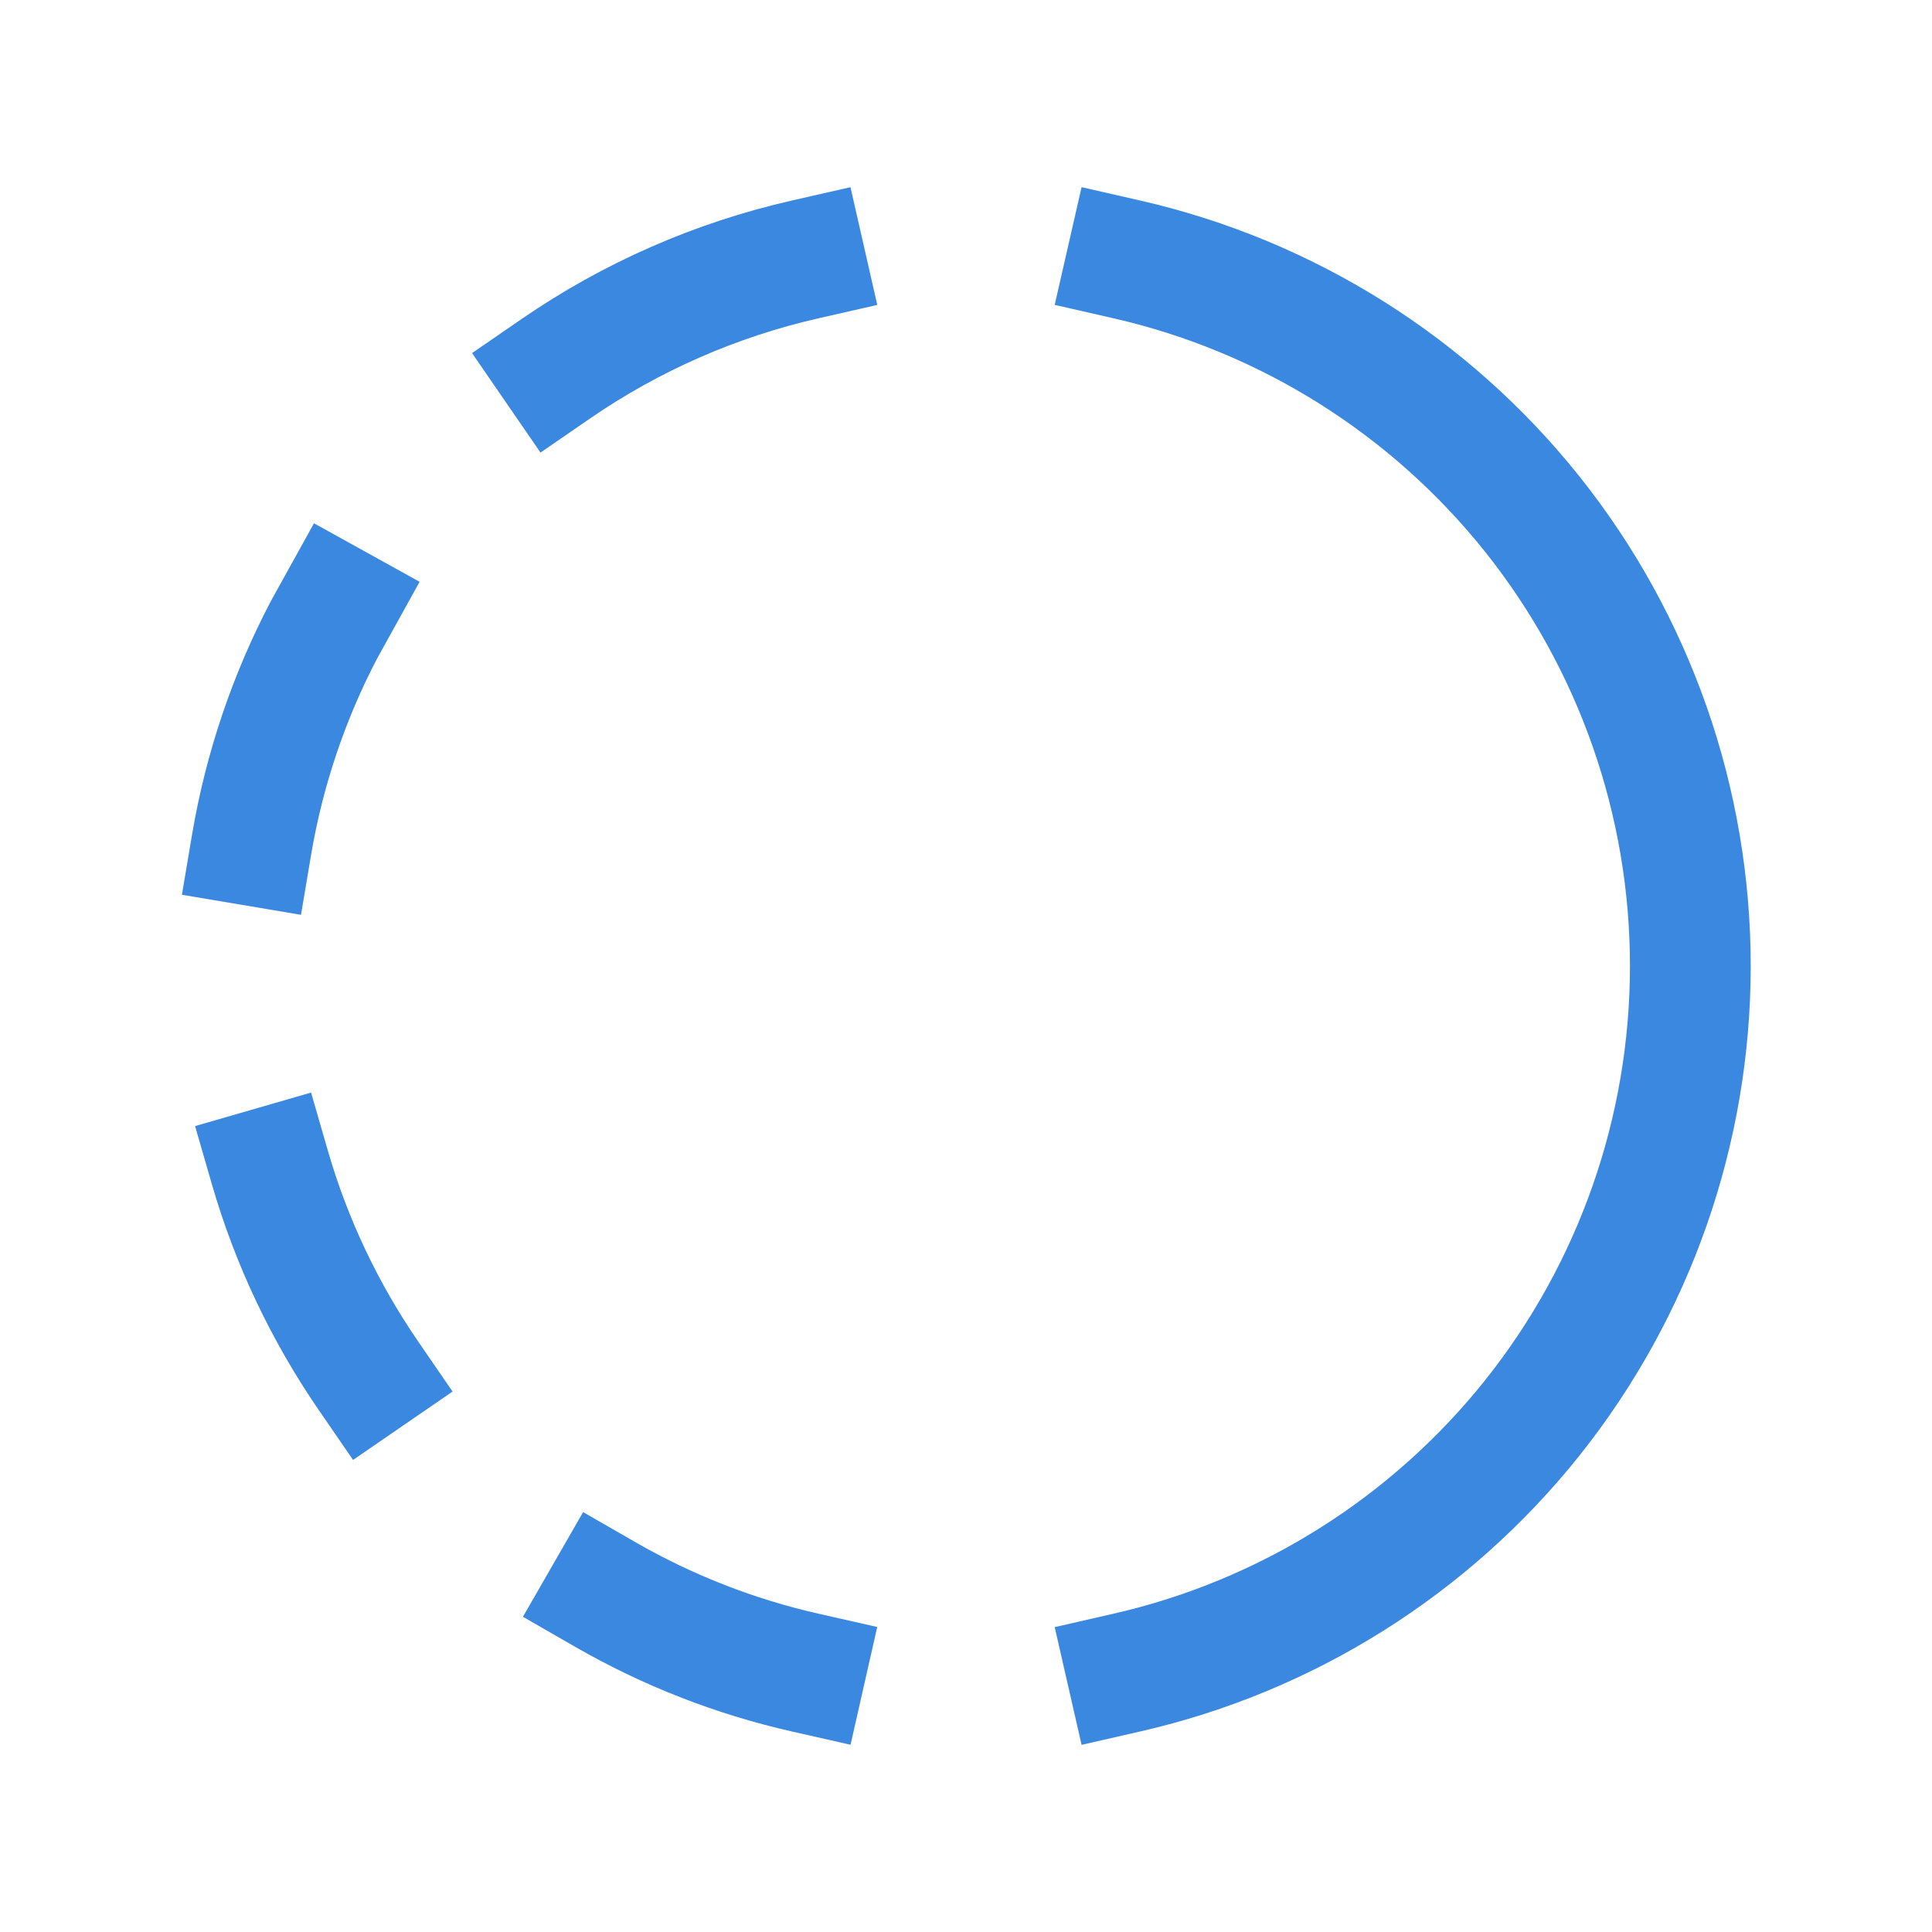 <svg width="24" height="24" viewBox="0 0 24 24" fill="none" xmlns="http://www.w3.org/2000/svg">
<path d="M10 20.777C9.13 20.58 8.294 20.253 7.52 19.808" stroke="#3A88DF" stroke-width="1.5" stroke-linecap="square"/>
<path d="M14 3.223C15.988 3.677 17.763 4.793 19.035 6.387C20.306 7.982 20.998 9.961 20.998 12C20.998 14.04 20.306 16.018 19.035 17.613C17.763 19.207 15.988 20.323 14 20.777" stroke="#3A88DF" stroke-width="1.5" stroke-linecap="square"/>
<path d="M4.579 17.093C4.034 16.3 3.619 15.425 3.352 14.501" stroke="#3A88DF" stroke-width="1.5" stroke-linecap="square"/>
<path d="M3.124 10.5C3.284 9.55 3.592 8.65 4.024 7.825L4.193 7.52" stroke="#3A88DF" stroke-width="1.5" stroke-linecap="square"/>
<path d="M6.907 4.579C7.843 3.935 8.893 3.475 10 3.223" stroke="#3A88DF" stroke-width="1.5" stroke-linecap="square"/>
</svg>
